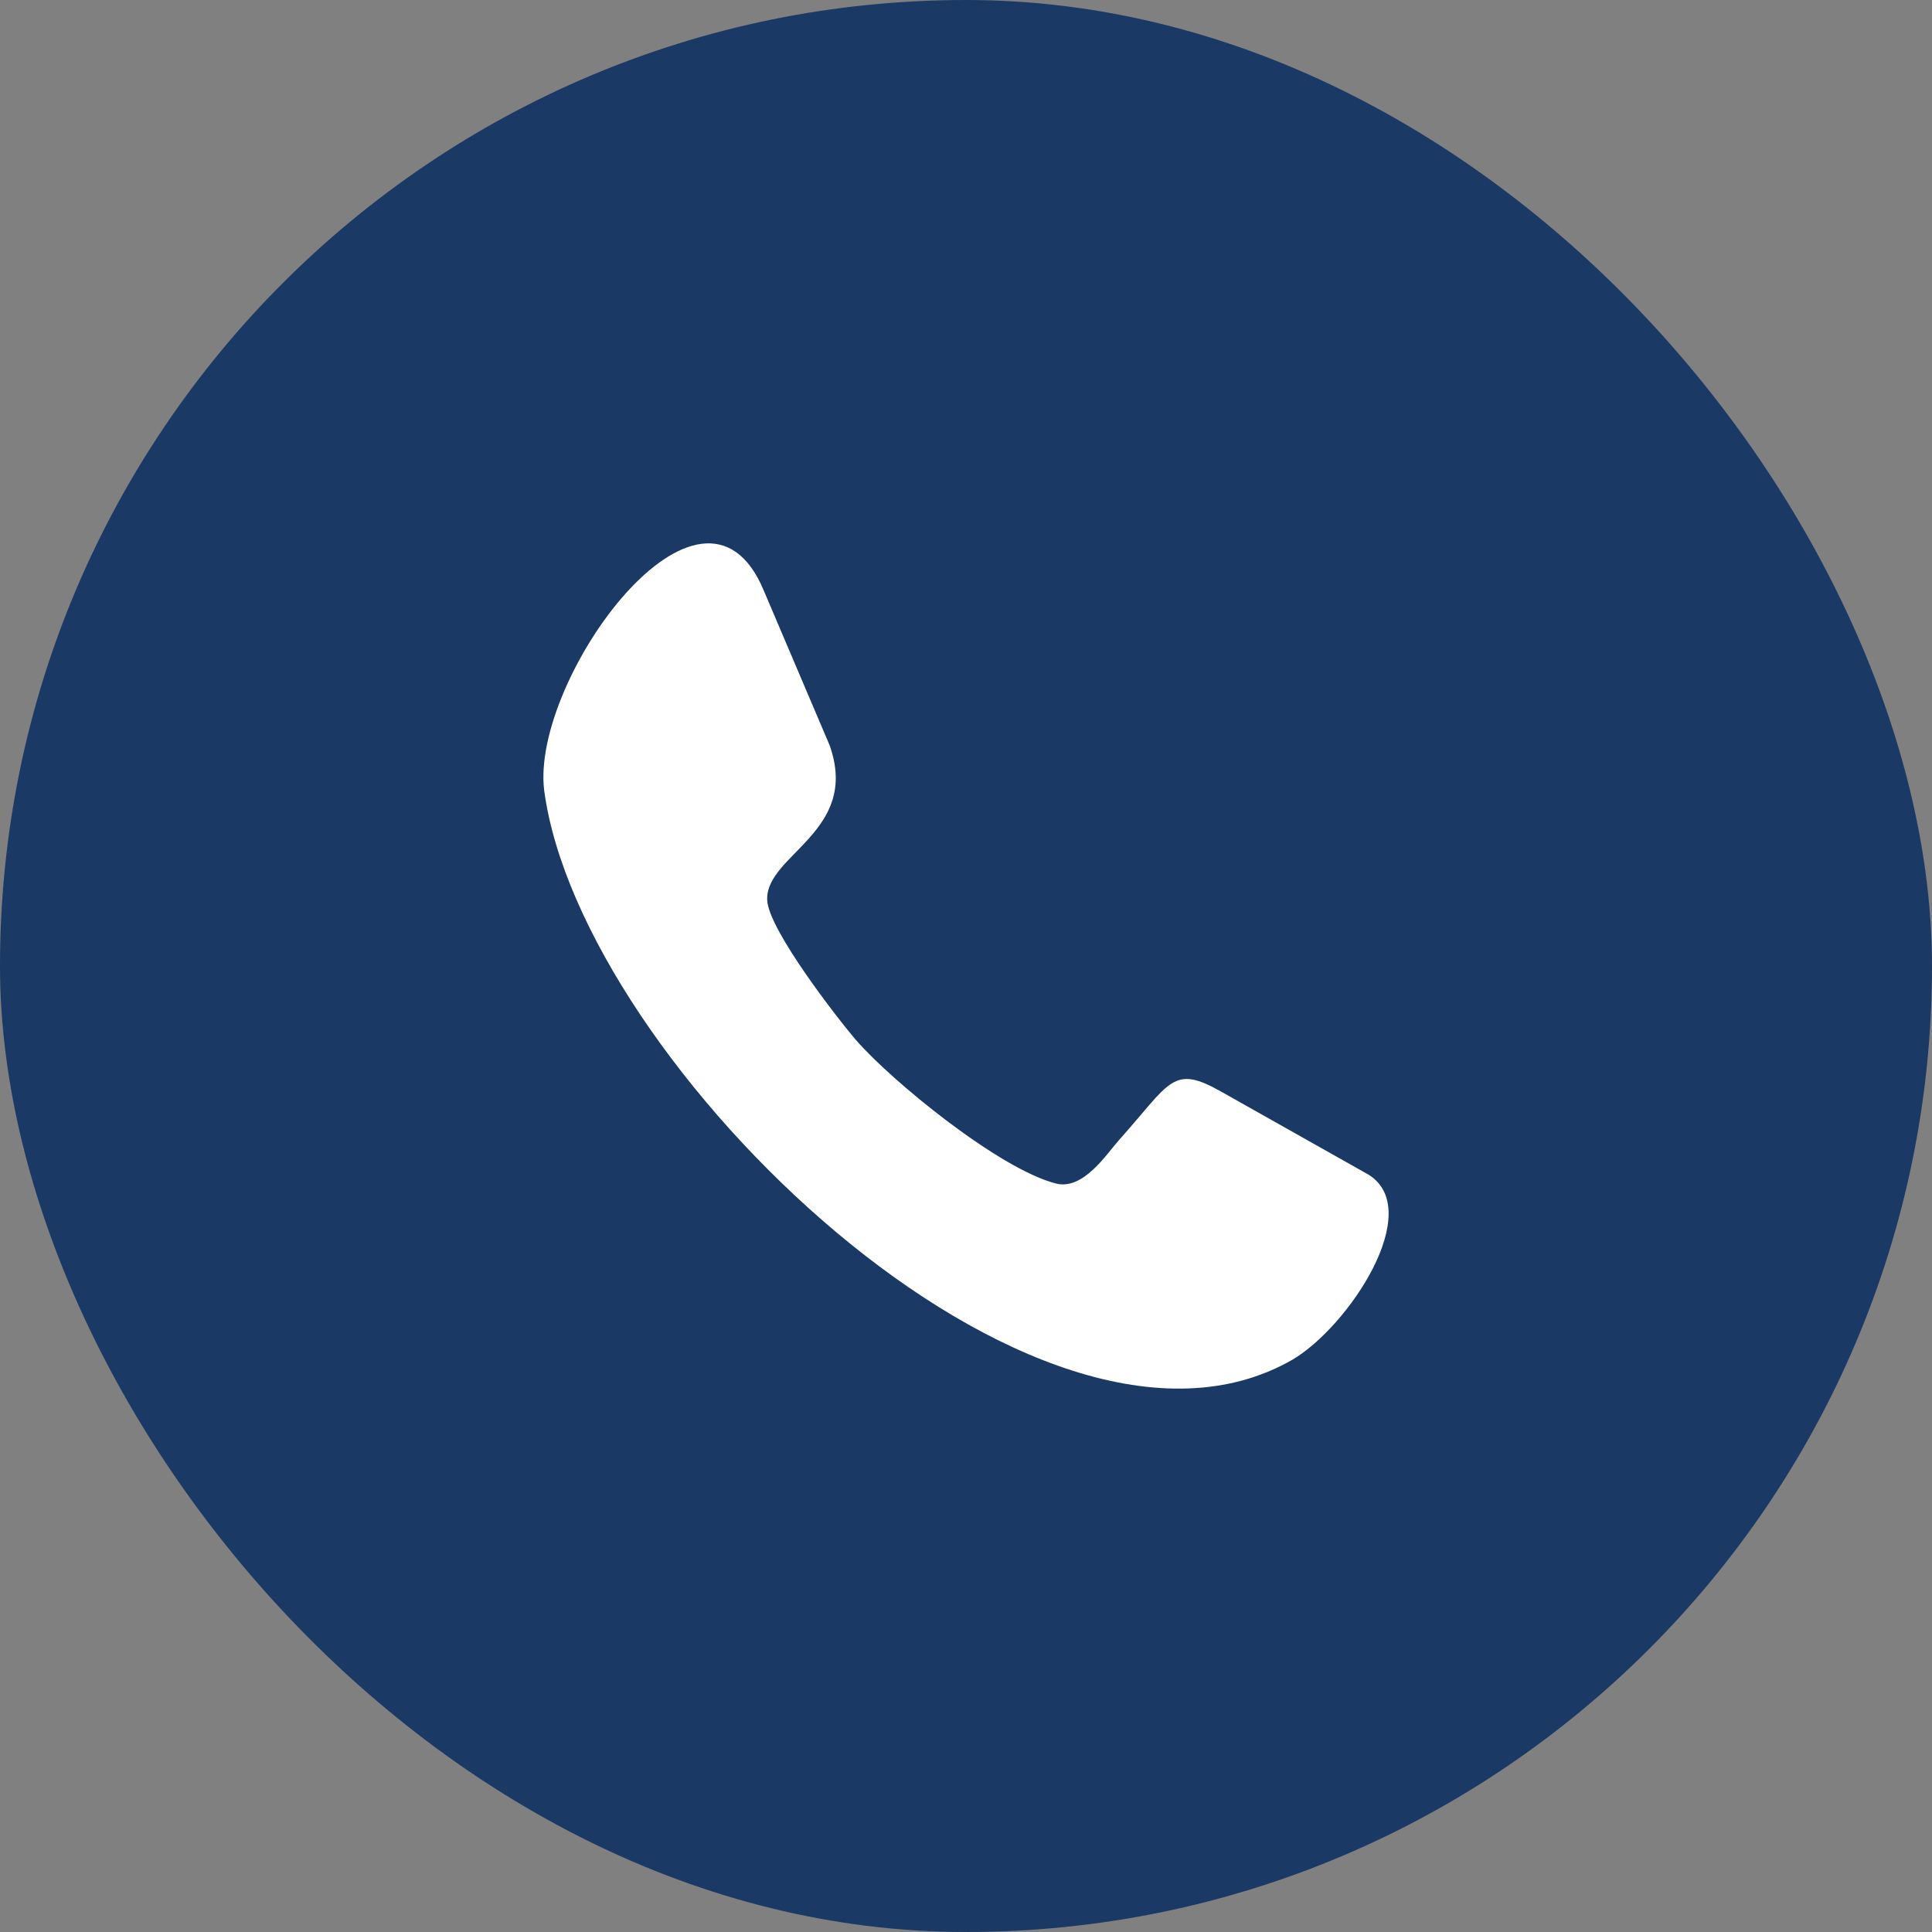 <svg width="32" height="32" viewBox="0 0 32 32" fill="none" xmlns="http://www.w3.org/2000/svg">
<rect x="0" y="0" width="32" height="32" fill="#808080" stroke="none"/>
<rect width="32" height="32" rx="16" fill="#1B3965"/>
<path fill-rule="evenodd" clip-rule="evenodd" d="M22.671 19.458L20.232 18.084C19.419 17.622 19.391 17.925 18.537 18.88C18.33 19.111 17.944 19.718 17.489 19.603C16.538 19.357 14.76 17.896 14.182 17.231C13.906 16.913 12.721 15.395 12.707 14.904C12.68 14.152 14.251 13.776 13.741 12.344L12.652 9.785C11.632 7.327 8.779 11.26 9.014 13.096C9.62 17.622 17.186 24.938 21.403 22.523C22.34 21.974 23.608 20.051 22.671 19.458Z" fill="white"/>
</svg>
